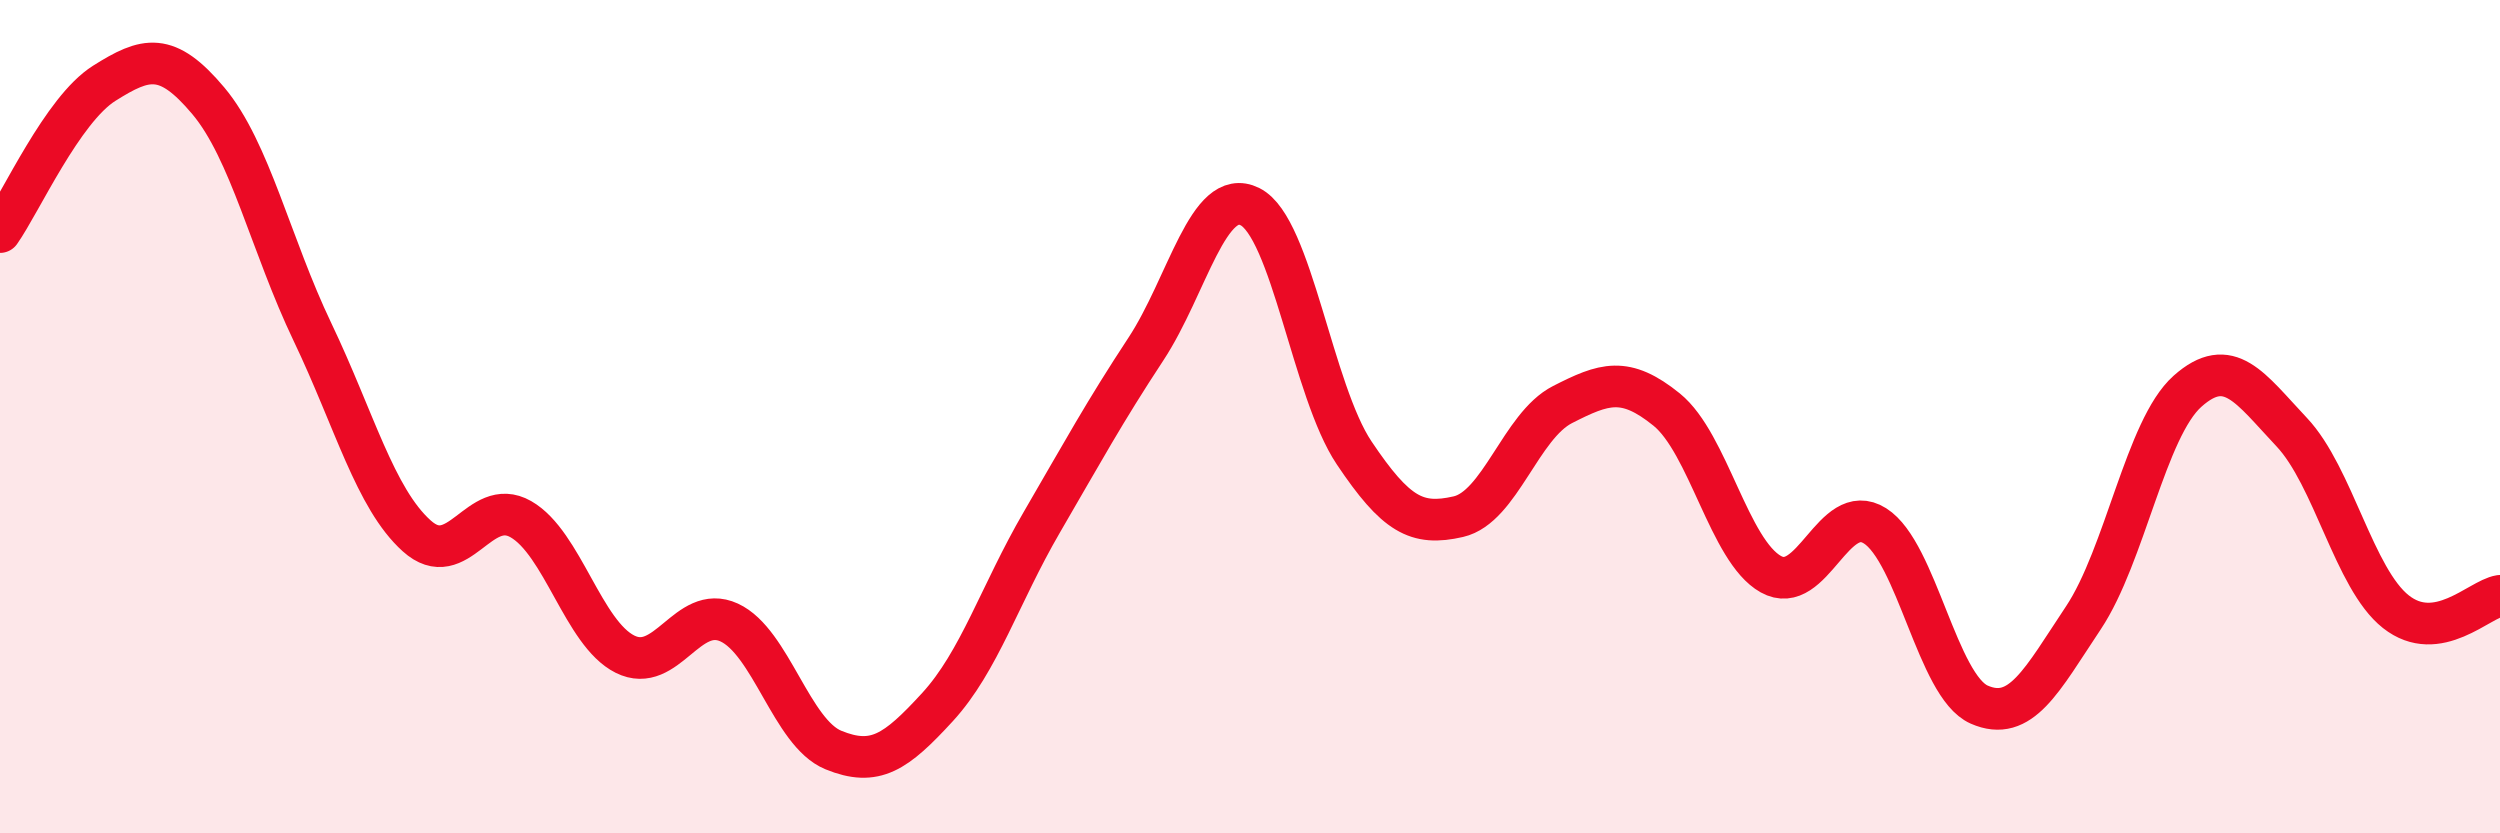 
    <svg width="60" height="20" viewBox="0 0 60 20" xmlns="http://www.w3.org/2000/svg">
      <path
        d="M 0,5.57 C 0.5,4.86 1.5,2.63 2.5,2 C 3.5,1.37 4,1.23 5,2.42 C 6,3.61 6.5,5.88 7.5,7.97 C 8.5,10.06 9,11.96 10,12.86 C 11,13.76 11.5,11.89 12.5,12.46 C 13.5,13.03 14,15.2 15,15.7 C 16,16.2 16.5,14.48 17.5,14.94 C 18.5,15.4 19,17.59 20,18 C 21,18.41 21.5,18.06 22.5,16.97 C 23.5,15.88 24,14.26 25,12.54 C 26,10.82 26.5,9.9 27.5,8.38 C 28.5,6.86 29,4.46 30,4.96 C 31,5.46 31.5,9.38 32.5,10.87 C 33.5,12.36 34,12.63 35,12.4 C 36,12.17 36.5,10.22 37.5,9.71 C 38.5,9.2 39,9.02 40,9.83 C 41,10.64 41.5,13.22 42.5,13.78 C 43.5,14.34 44,11.99 45,12.62 C 46,13.25 46.5,16.47 47.5,16.91 C 48.5,17.35 49,16.33 50,14.83 C 51,13.33 51.5,10.28 52.5,9.39 C 53.5,8.5 54,9.31 55,10.37 C 56,11.43 56.5,13.89 57.5,14.68 C 58.5,15.47 59.5,14.38 60,14.3L60 20L0 20Z"
        fill="#EB0A25"
        opacity="0.1"
        stroke-linecap="round"
        stroke-linejoin="round"
      />
      <path
        d="M 0,5.57 C 0.5,4.86 1.5,2.63 2.5,2 C 3.5,1.37 4,1.23 5,2.42 C 6,3.61 6.5,5.88 7.5,7.97 C 8.5,10.06 9,11.96 10,12.86 C 11,13.76 11.5,11.89 12.5,12.46 C 13.5,13.03 14,15.2 15,15.7 C 16,16.2 16.5,14.48 17.5,14.94 C 18.5,15.4 19,17.59 20,18 C 21,18.41 21.5,18.06 22.5,16.97 C 23.5,15.88 24,14.26 25,12.54 C 26,10.82 26.5,9.9 27.5,8.38 C 28.5,6.86 29,4.46 30,4.96 C 31,5.46 31.5,9.38 32.5,10.87 C 33.5,12.36 34,12.63 35,12.4 C 36,12.17 36.5,10.22 37.5,9.71 C 38.5,9.2 39,9.02 40,9.83 C 41,10.64 41.5,13.22 42.5,13.78 C 43.5,14.34 44,11.99 45,12.62 C 46,13.25 46.5,16.47 47.5,16.91 C 48.5,17.35 49,16.33 50,14.83 C 51,13.33 51.5,10.28 52.5,9.39 C 53.5,8.5 54,9.31 55,10.37 C 56,11.43 56.5,13.89 57.5,14.68 C 58.5,15.47 59.5,14.38 60,14.3"
        stroke="#EB0A25"
        stroke-width="1"
        fill="none"
        stroke-linecap="round"
        stroke-linejoin="round"
      />
    </svg>
  